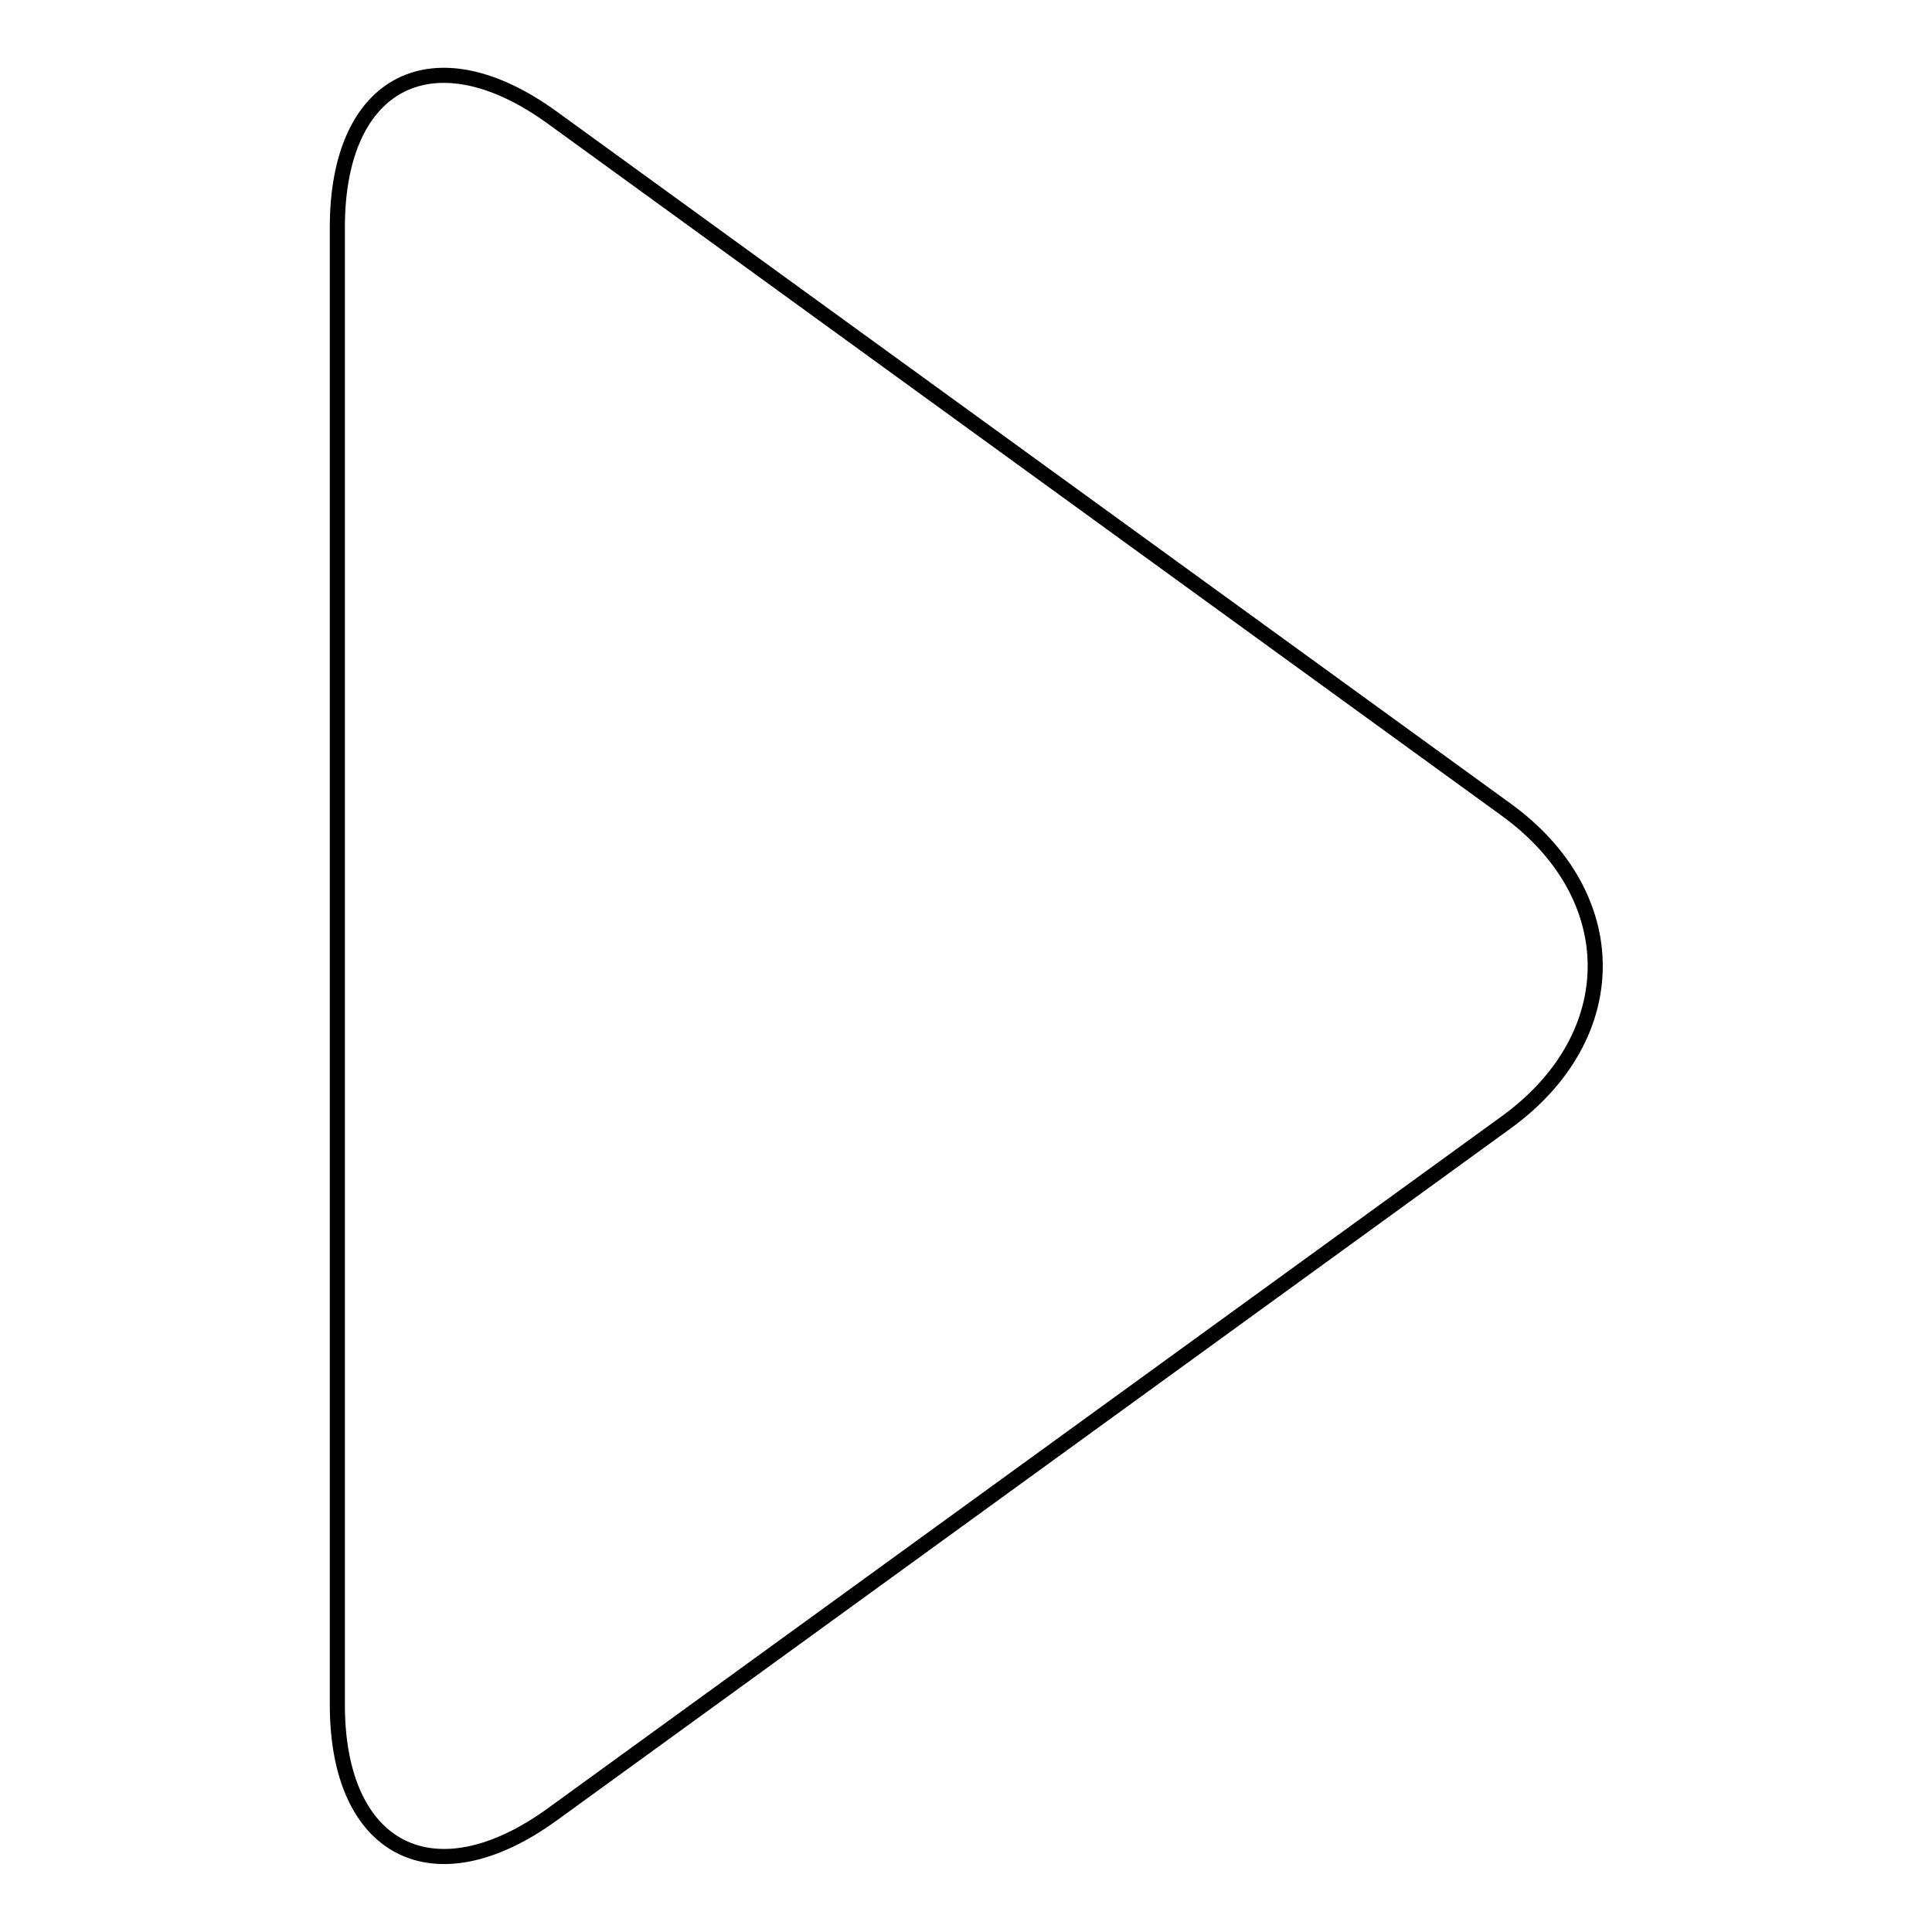 <?xml version="1.0" encoding="utf-8"?>
<!-- Svg Vector Icons : http://www.onlinewebfonts.com/icon -->
<!DOCTYPE svg PUBLIC "-//W3C//DTD SVG 1.1//EN" "http://www.w3.org/Graphics/SVG/1.1/DTD/svg11.dtd">
<svg version="1.1" xmlns="http://www.w3.org/2000/svg" xmlns:xlink="http://www.w3.org/1999/xlink" x="0px" y="0px" viewBox="0 0 256 256" enable-background="new 0 0 256 256" xml:space="preserve">
<g><g><path stroke-width="2" fill-opacity="0" stroke="#000000"  d="M44.7,30.1c0-19.4,12.8-25.9,28.5-14.5l126.4,91.7c15.7,11.4,15.7,30,0,41.4L73.2,240.4c-15.7,11.4-28.5,4.8-28.5-14.5L44.7,30.1L44.7,30.1z"/></g></g>
</svg>